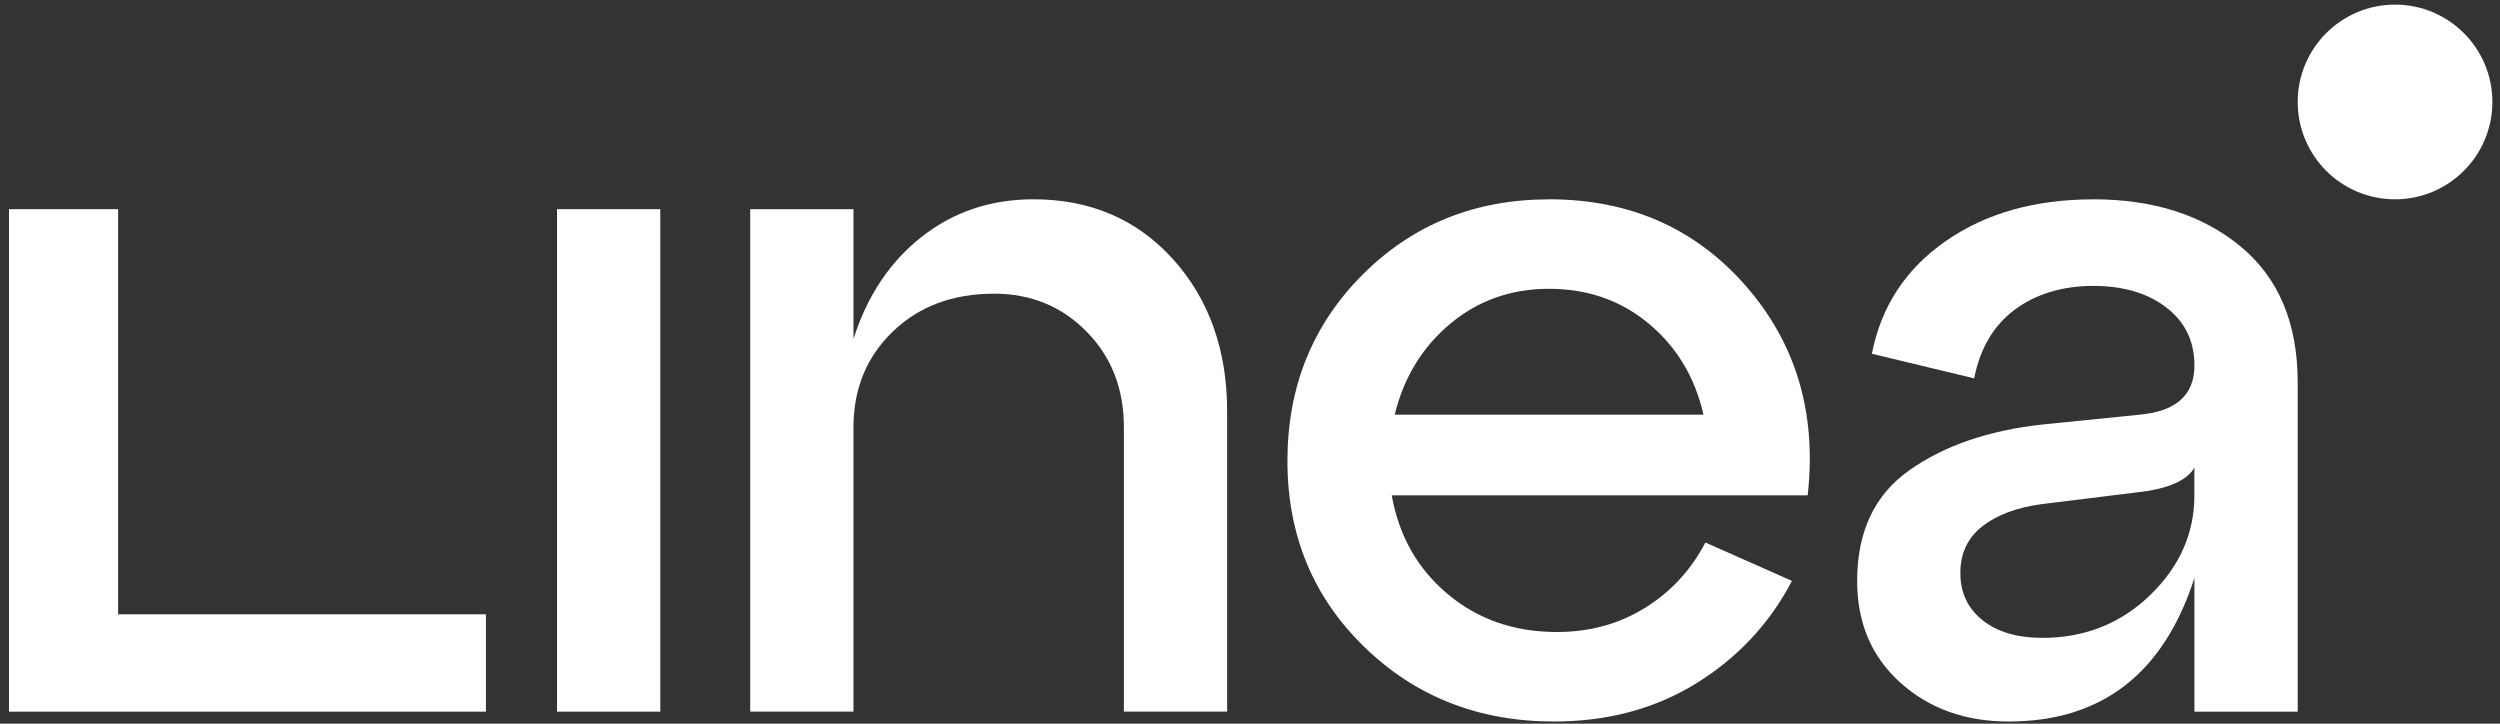 <svg width="190" height="55" viewBox="0 0 190 55" fill="none" xmlns="http://www.w3.org/2000/svg">
<rect x="0" y="0" width="190" height="55" fill="#333333" stroke="none"/>
<path d="M50.183 54.086H42.335V15.897H50.183V54.086Z" fill="white"/>
<path d="M78.539 15.147C82.872 15.147 86.411 16.666 89.153 19.704C91.891 22.742 93.264 26.605 93.264 31.288V54.081H85.416V32.484C85.416 29.544 84.469 27.114 82.576 25.196C80.682 23.279 78.342 22.32 75.553 22.32C72.412 22.32 69.847 23.279 67.855 25.196C65.862 27.114 64.864 29.544 64.864 32.484V54.081H57.017V15.897H64.864V25.761C65.91 22.474 67.642 19.882 70.061 17.988C72.475 16.094 75.304 15.147 78.543 15.147H78.539Z" fill="white"/>
<path d="M117.731 15.147C123.858 15.147 128.841 17.341 132.676 21.724C136.511 26.112 138.082 31.415 137.383 37.645H105.772C106.32 40.734 107.741 43.239 110.033 45.157C112.325 47.074 115.087 48.033 118.326 48.033C120.816 48.033 123.045 47.422 125.014 46.202C126.983 44.983 128.514 43.326 129.611 41.231L136.188 44.147C134.495 47.386 132.077 49.974 128.94 51.919C125.803 53.864 122.189 54.835 118.102 54.835C112.373 54.835 107.563 52.941 103.677 49.157C99.79 45.374 97.845 40.663 97.845 35.033C97.845 29.402 99.751 24.683 103.562 20.868C107.374 17.057 112.092 15.151 117.727 15.151L117.731 15.147ZM117.731 21.949C114.839 21.949 112.337 22.833 110.218 24.605C108.1 26.372 106.691 28.676 105.997 31.517H129.465C128.818 28.676 127.433 26.372 125.318 24.605C123.199 22.837 120.67 21.949 117.731 21.949Z" fill="white"/>
<path d="M159.079 15.147C163.664 15.147 167.4 16.343 170.289 18.734C173.177 21.125 174.625 24.565 174.625 29.047V54.086H166.777V43.922C164.433 51.197 159.726 54.835 152.652 54.835C149.362 54.835 146.623 53.853 144.43 51.884C142.236 49.915 141.143 47.339 141.143 44.151C141.143 40.414 142.461 37.609 145.104 35.743C147.744 33.877 151.109 32.717 155.193 32.267L162.591 31.517C165.38 31.268 166.777 30.022 166.777 27.781C166.777 25.938 166.067 24.466 164.647 23.374C163.226 22.277 161.372 21.728 159.079 21.728C156.787 21.728 154.755 22.328 153.137 23.523C151.52 24.719 150.486 26.463 150.036 28.755L142.264 26.885C142.962 23.299 144.828 20.446 147.87 18.327C150.908 16.212 154.645 15.151 159.079 15.151V15.147ZM155.193 48.479C158.432 48.479 161.171 47.394 163.412 45.228C165.653 43.062 166.773 40.533 166.773 37.641V35.549C166.177 36.548 164.729 37.167 162.437 37.416L155.189 38.311C153.295 38.564 151.788 39.12 150.668 39.992C149.547 40.864 148.987 42.048 148.987 43.543C148.987 45.038 149.547 46.234 150.668 47.13C151.788 48.025 153.295 48.475 155.189 48.475L155.193 48.479Z" fill="white"/>
<path d="M36.93 54.086H0.683V15.897H8.976V46.688H36.93V54.086Z" fill="white"/>
<path d="M182.023 15.147C186.109 15.147 189.421 11.835 189.421 7.749C189.421 3.664 186.109 0.351 182.023 0.351C177.937 0.351 174.625 3.664 174.625 7.749C174.625 11.835 177.937 15.147 182.023 15.147Z" fill="white"/>
</svg>
